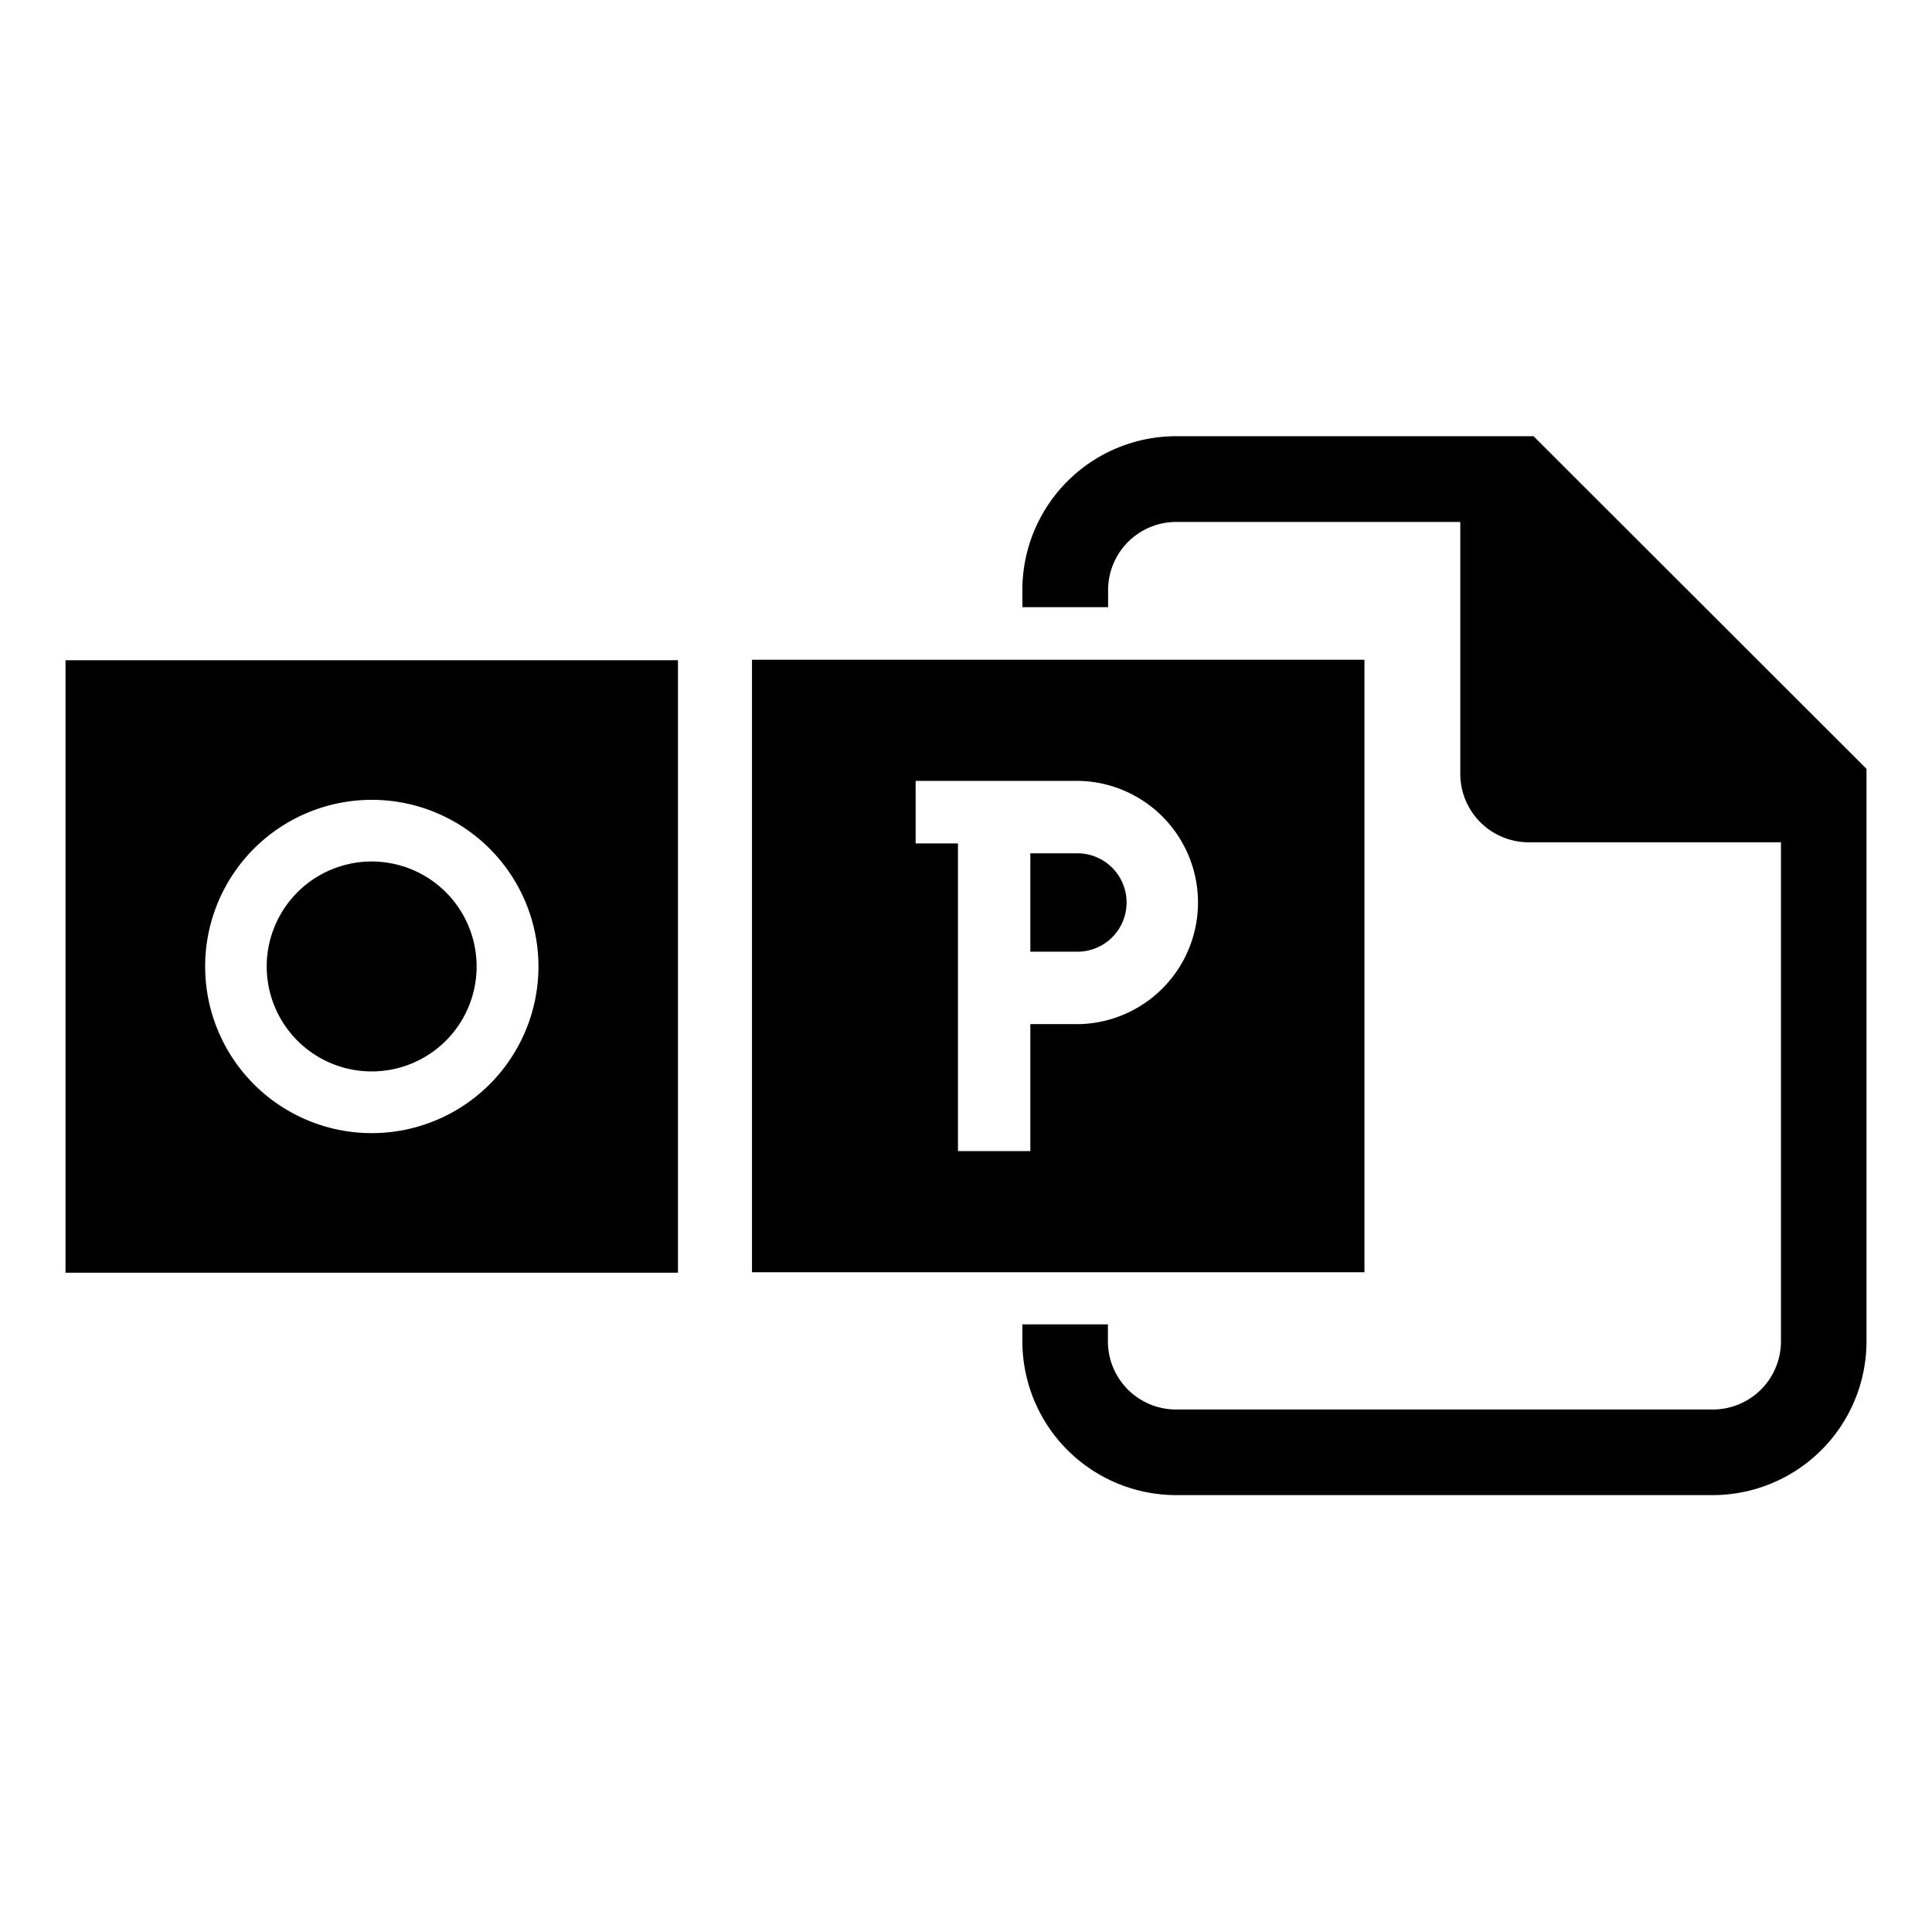 <svg xmlns="http://www.w3.org/2000/svg" viewBox="0 0 283.46 283.46"><g id="レイヤー_6" data-name="レイヤー 6"><path d="M225,64H172.55A22.57,22.57,0,0,0,150,86.58v2.5h12.58v-2.5a10,10,0,0,1,10-10h41.67v37a10.05,10.05,0,0,0,10.05,10h37v73.22a10,10,0,0,1-10,10H172.55a10,10,0,0,1-10-10v-2.49H150v2.49a22.58,22.58,0,0,0,22.55,22.56H251.3a22.58,22.58,0,0,0,22.55-22.56v-84Z"/><path d="M158.34,150.26h-7.17v18.63H140.55V123.75h-6.21v-9.18h24a17.85,17.85,0,0,1,0,35.69ZM200.19,96.8H110.33v89.86h89.86Z"/><path d="M158.34,125.2h-7.17v14.43h7.17a7.22,7.22,0,0,0,0-14.43Z"/><path d="M54.54,166.25A24.45,24.45,0,1,1,79,141.8,24.45,24.45,0,0,1,54.54,166.25ZM9.61,96.87v89.86H99.47V96.87Z"/><path d="M51,126.81a15.15,15.15,0,0,1,6-.21,15.36,15.36,0,0,1,5.63,2.1,15.41,15.41,0,0,1,5,21.2A15.4,15.4,0,1,1,51,126.81Z"/></g></svg>